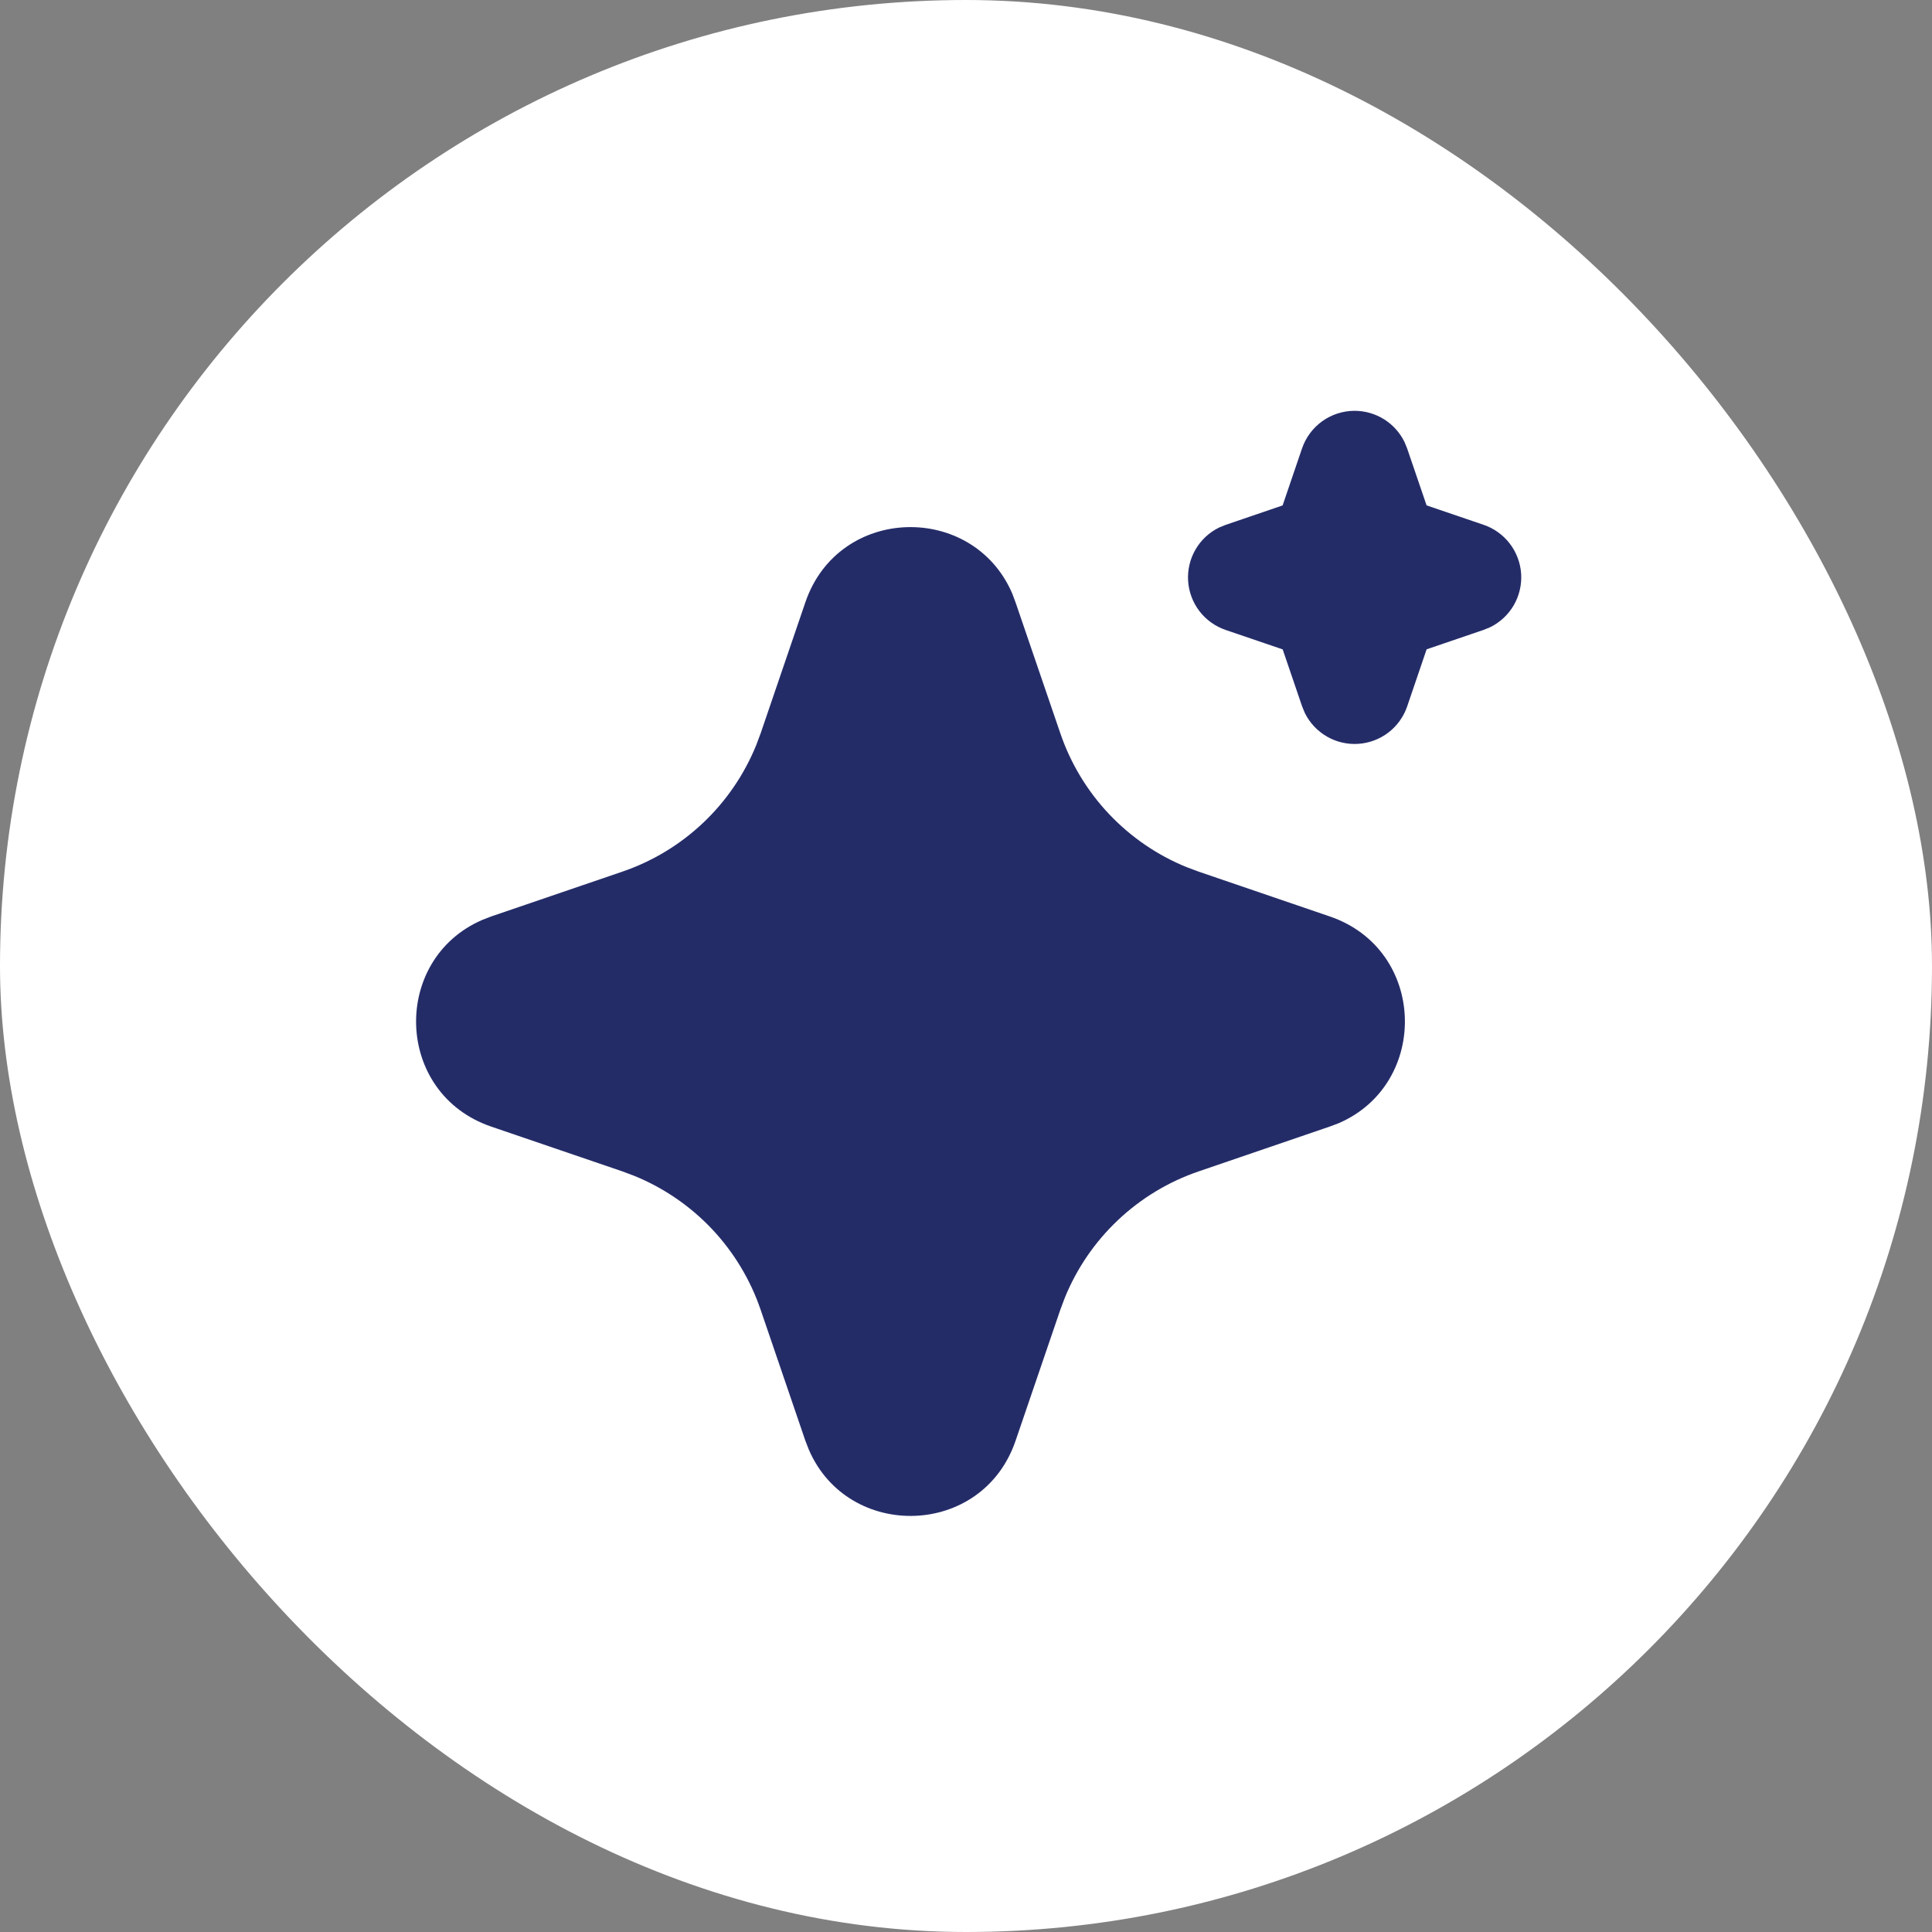 <svg width="58" height="58" viewBox="0 0 58 58" fill="none" xmlns="http://www.w3.org/2000/svg">
<rect x="0" y="0" width="58" height="58" fill="#808080" stroke="none"/>
<rect width="58" height="58" rx="29" fill="white"/>
<path d="M24.178 18.08C25.175 15.163 29.205 15.075 30.387 17.815L30.487 18.082L31.832 22.015C32.14 22.917 32.638 23.743 33.292 24.436C33.947 25.129 34.742 25.674 35.625 26.033L35.987 26.168L39.92 27.512C42.837 28.508 42.925 32.538 40.187 33.72L39.92 33.82L35.987 35.165C35.084 35.473 34.258 35.971 33.565 36.626C32.871 37.28 32.327 38.075 31.967 38.958L31.832 39.318L30.488 43.253C29.492 46.17 25.462 46.258 24.282 43.52L24.178 43.253L22.835 39.32C22.527 38.418 22.029 37.592 21.375 36.898C20.72 36.205 19.925 35.66 19.042 35.3L18.682 35.165L14.748 33.822C11.83 32.825 11.742 28.795 14.482 27.615L14.748 27.512L18.682 26.168C19.584 25.86 20.409 25.362 21.102 24.708C21.796 24.053 22.34 23.258 22.7 22.375L22.835 22.015L24.178 18.08ZM40.667 12.333C40.978 12.333 41.284 12.421 41.549 12.586C41.813 12.751 42.026 12.987 42.163 13.267L42.243 13.462L42.827 15.172L44.538 15.755C44.851 15.861 45.125 16.058 45.325 16.32C45.526 16.582 45.644 16.897 45.666 17.227C45.687 17.556 45.609 17.884 45.444 18.17C45.278 18.455 45.031 18.685 44.735 18.83L44.538 18.91L42.828 19.493L42.245 21.205C42.139 21.517 41.942 21.791 41.68 21.992C41.418 22.192 41.102 22.31 40.773 22.331C40.443 22.352 40.115 22.275 39.83 22.109C39.545 21.943 39.315 21.697 39.17 21.4L39.09 21.205L38.507 19.495L36.795 18.912C36.483 18.805 36.209 18.609 36.008 18.347C35.807 18.085 35.689 17.769 35.668 17.44C35.647 17.111 35.724 16.782 35.89 16.497C36.055 16.212 36.302 15.982 36.598 15.837L36.795 15.757L38.505 15.173L39.088 13.462C39.201 13.132 39.413 12.847 39.696 12.644C39.979 12.442 40.319 12.333 40.667 12.333Z" fill="#242C68"/>
</svg>
